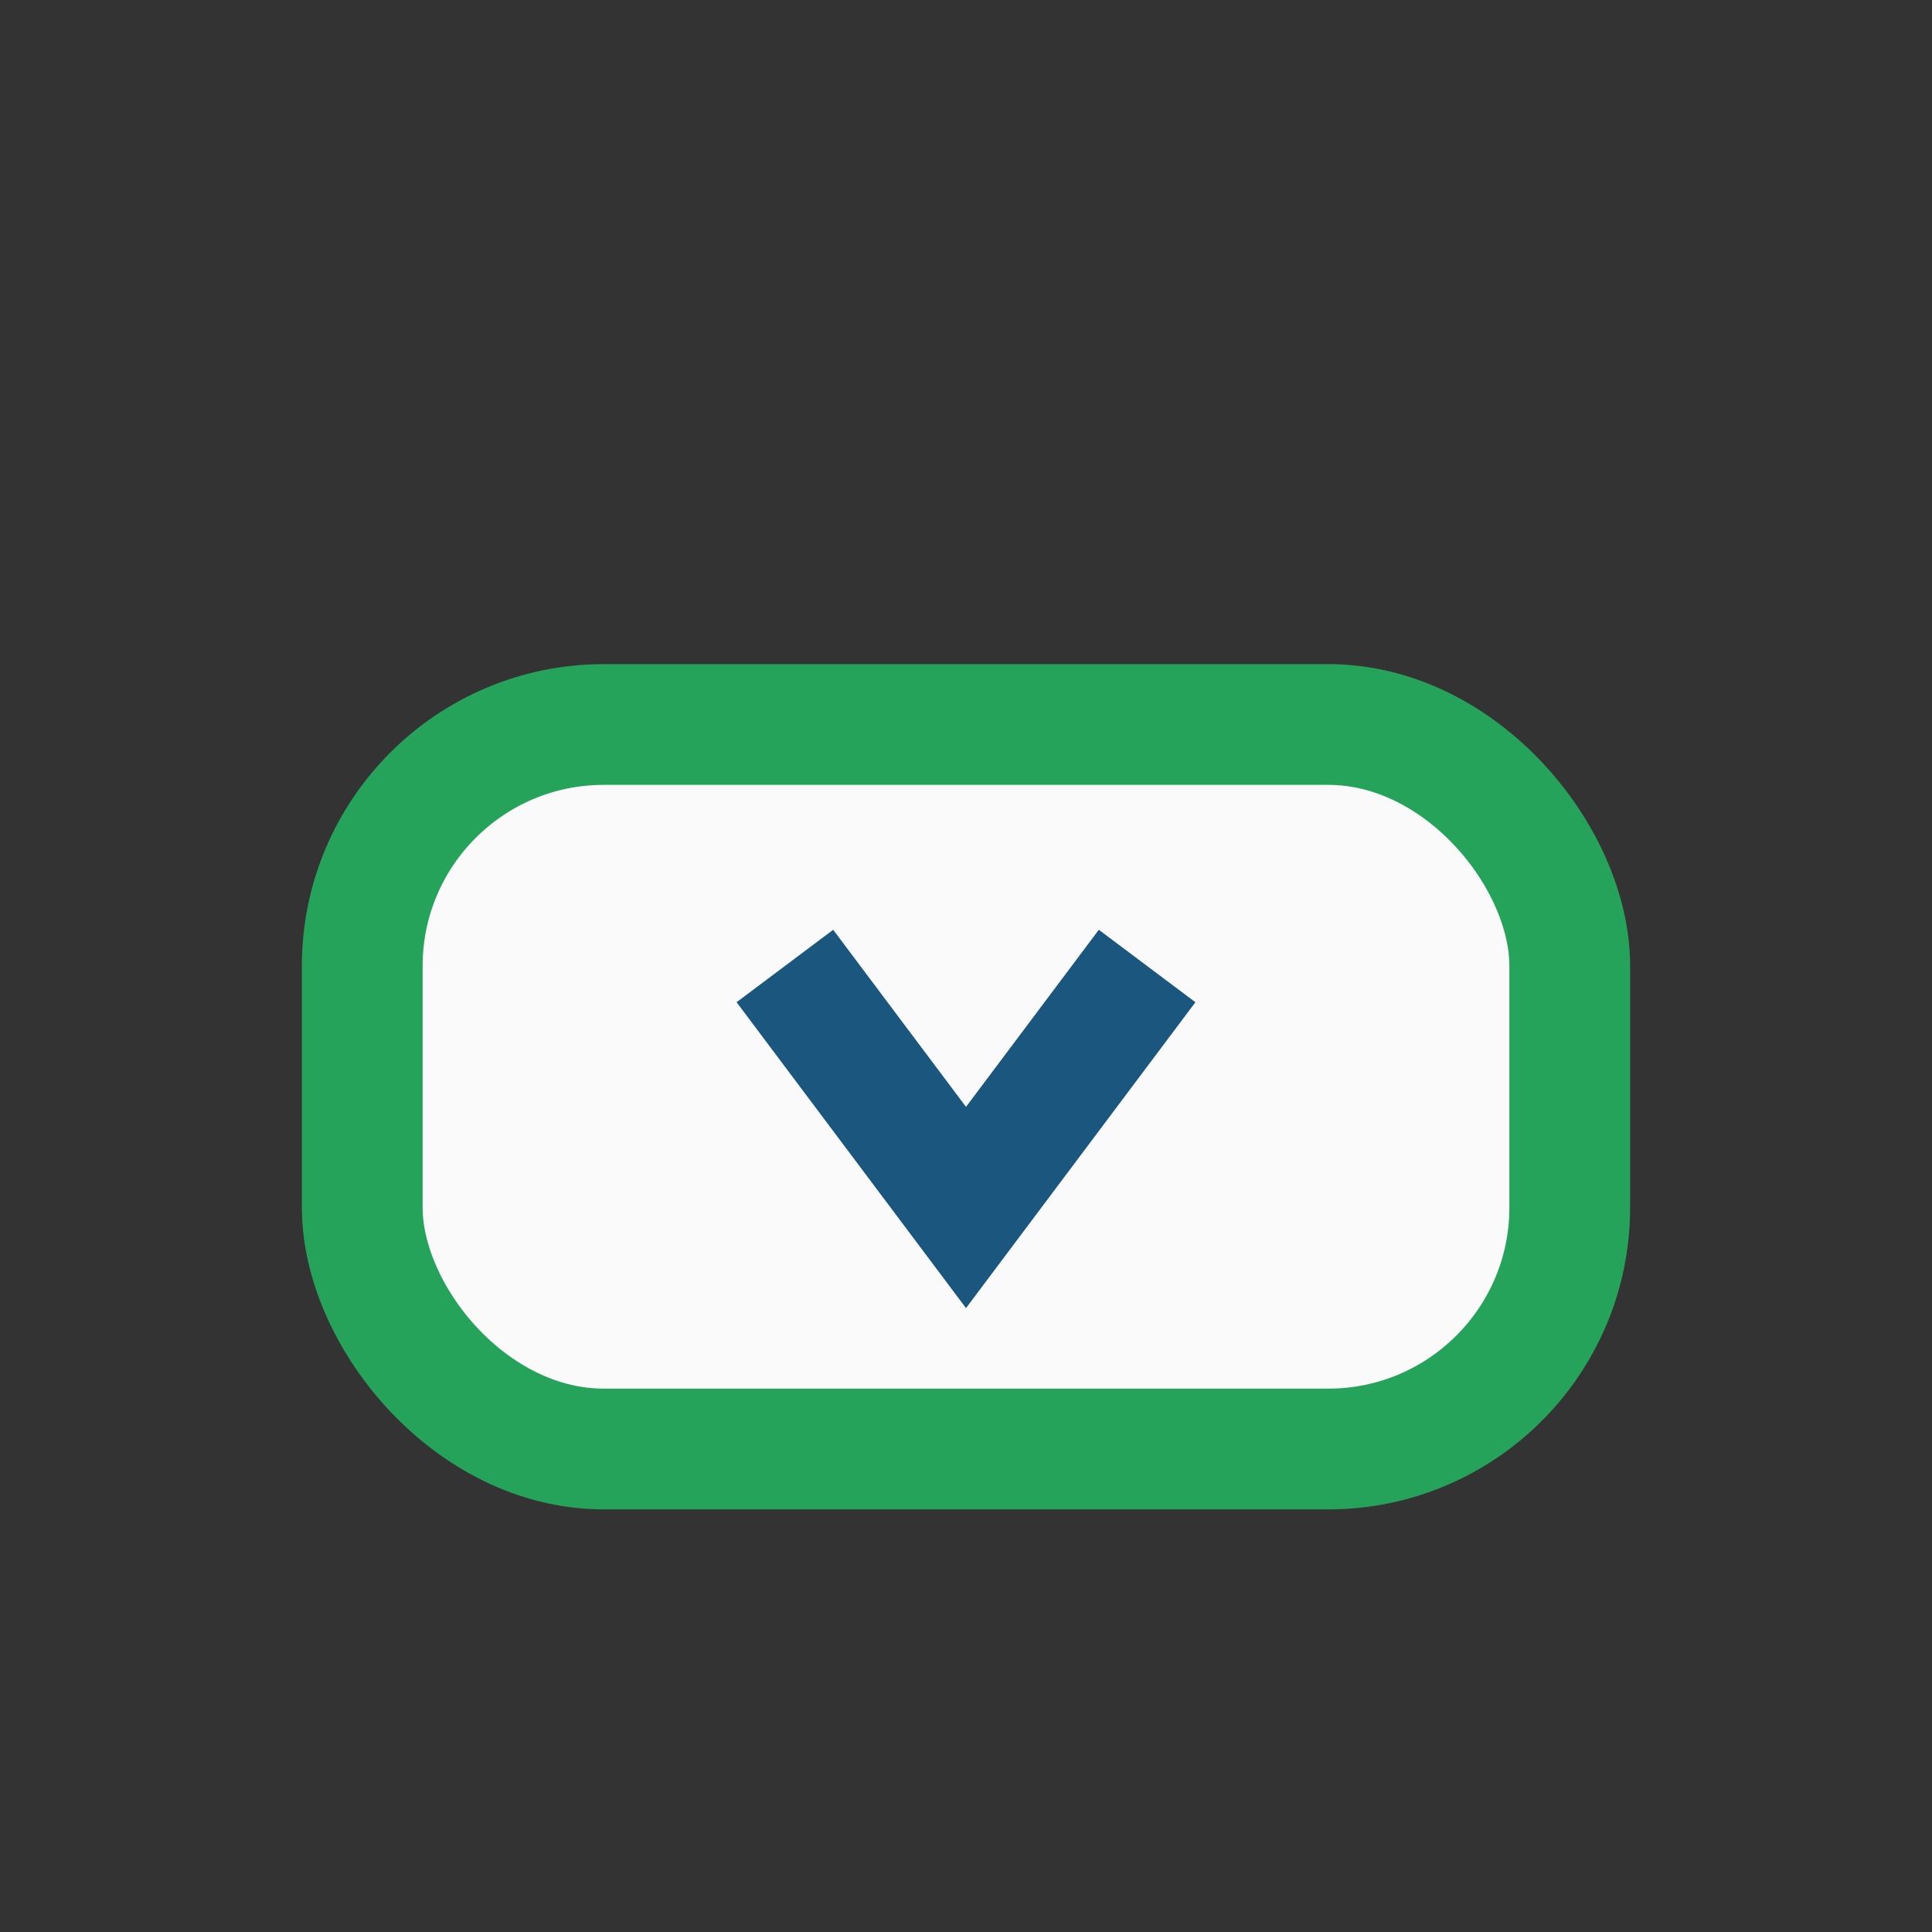 <?xml version="1.0" encoding="UTF-8"?>
<svg xmlns="http://www.w3.org/2000/svg" width="32" height="32" viewBox="0 0 32 32"><rect x="0" y="0" width="32" height="32" fill="#333333" stroke="none"/><rect x="6" y="12" width="20" height="12" rx="4" fill="#FAFAFA" stroke="#26A35B" stroke-width="2"/><path d="M13 16l3 4 3-4" stroke="#1A567D" stroke-width="2" fill="none"/></svg>
